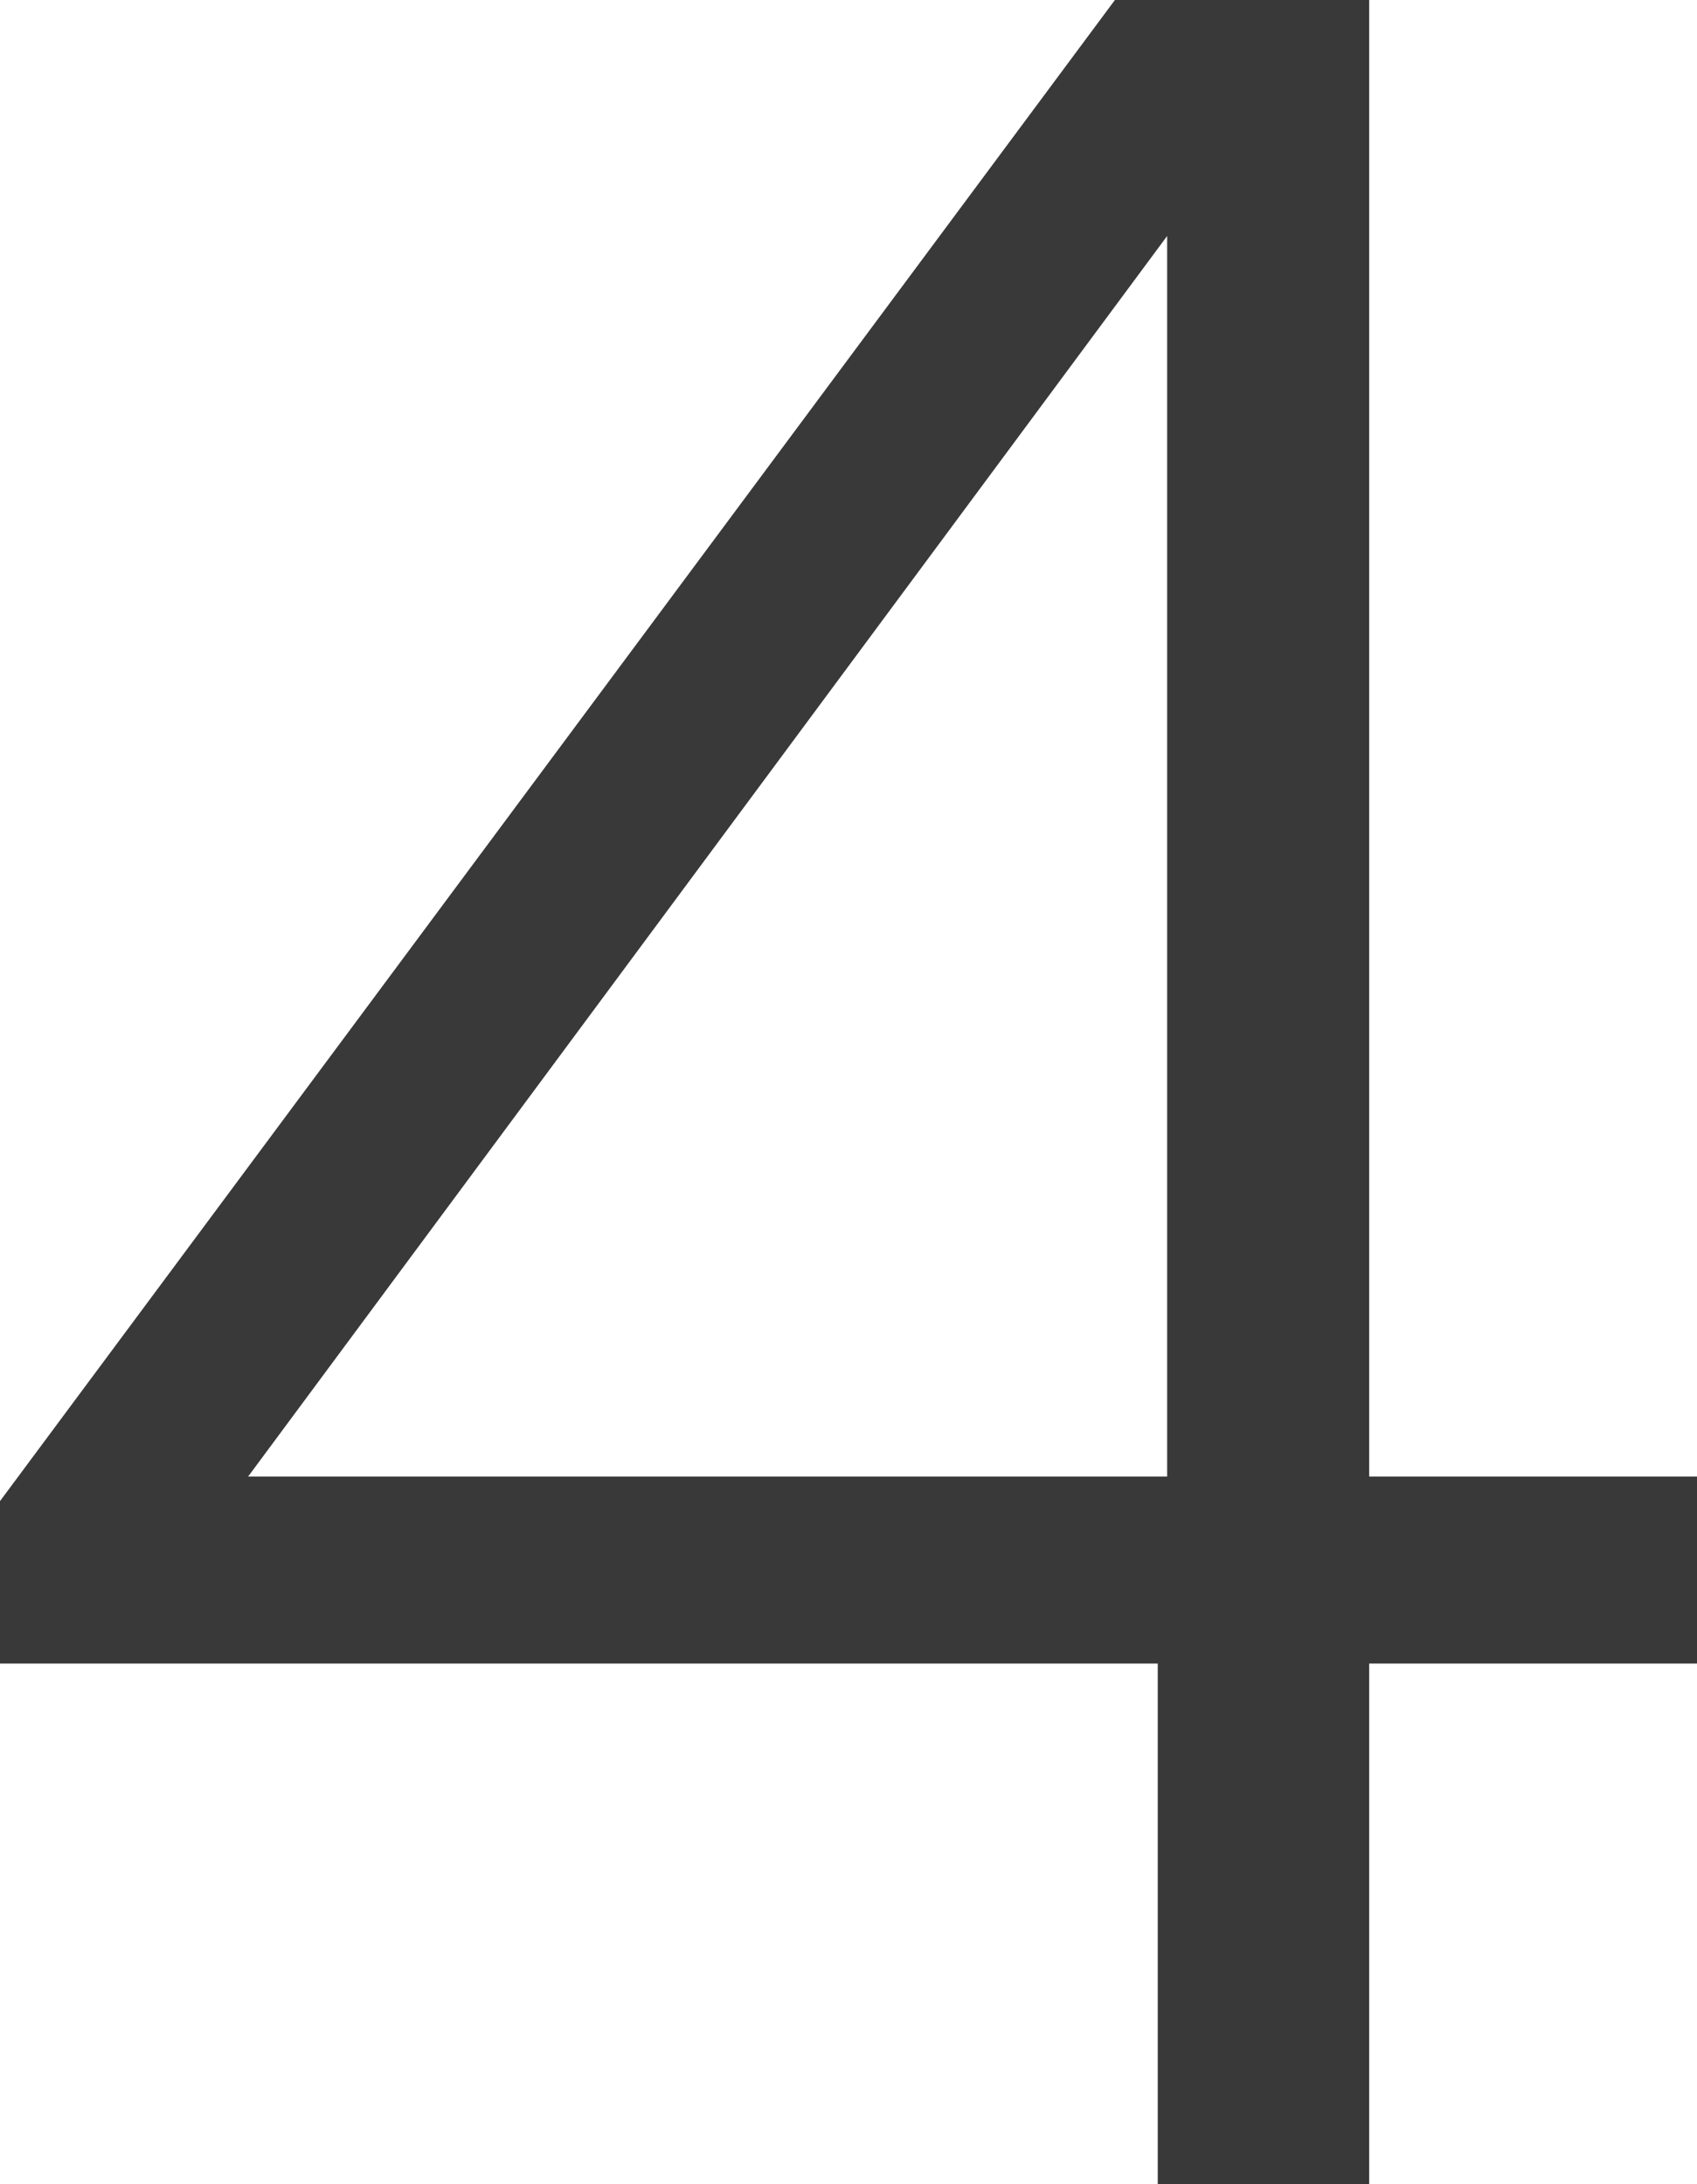 <?xml version="1.0" encoding="UTF-8"?><svg id="b" xmlns="http://www.w3.org/2000/svg" viewBox="0 0 68.54 88.21"><g id="c"><path d="M46.77,67.18H0v-6.56L45.03,0h10.27V59.63h13.24v7.55h-13.24v21.03h-8.54v-21.03Zm.37-7.55V9.53L10.02,59.63H47.14Z" style="fill:#393939;"/></g></svg>